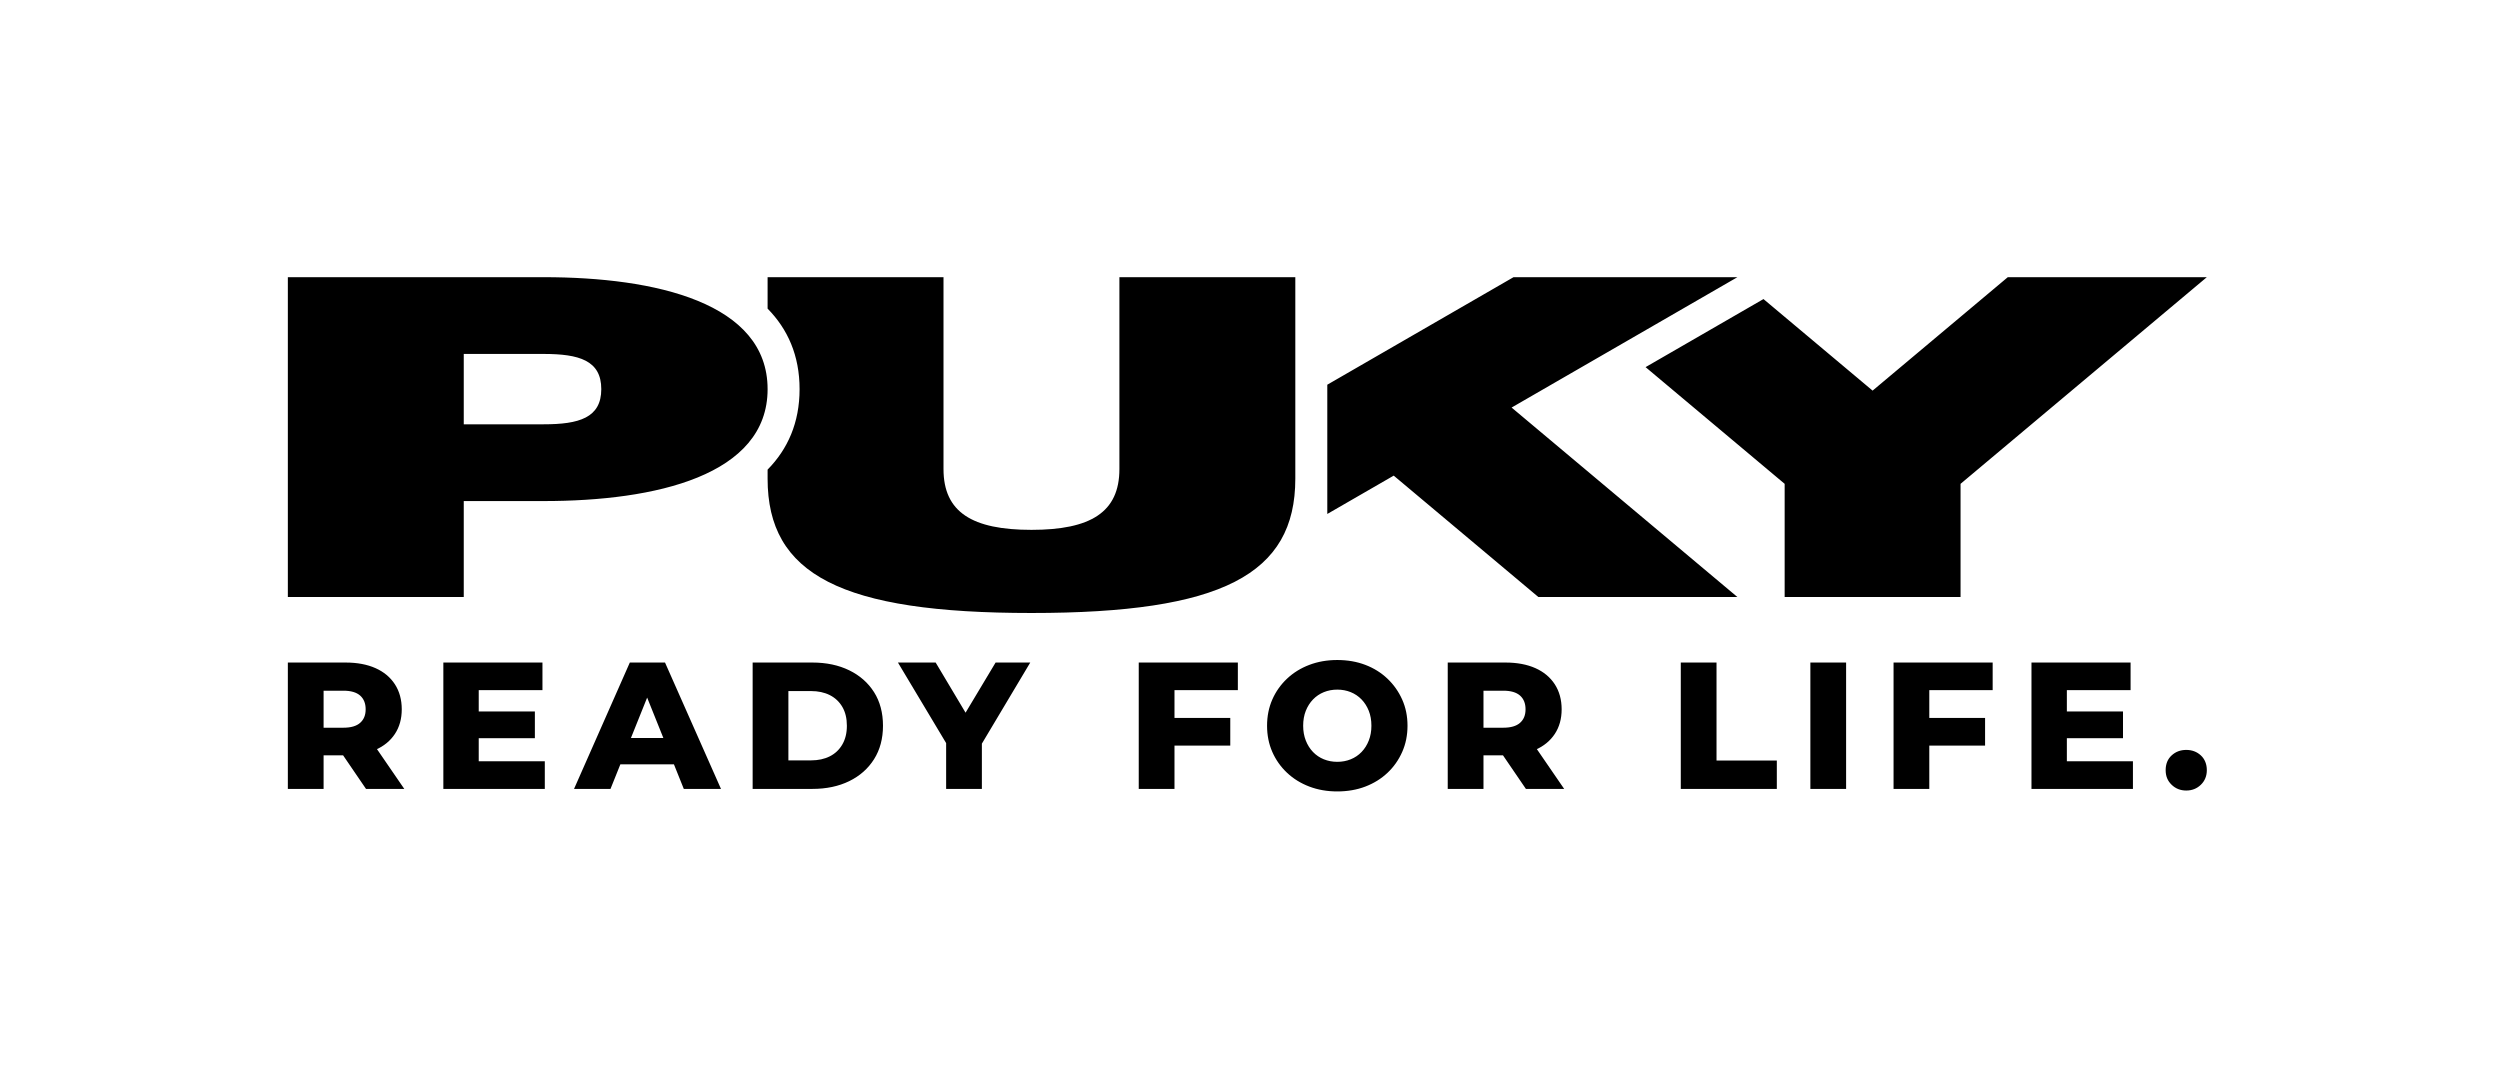 <?xml version="1.0" encoding="utf-8"?>
<svg xmlns="http://www.w3.org/2000/svg" width="469" height="200" viewBox="0 0 469 200" fill="none">
<path d="M60.706 147.999V138.889L57.725 141.7H64.837C67.005 141.7 68.874 141.355 70.442 140.667C72.011 139.979 73.226 138.984 74.083 137.687C74.94 136.389 75.37 134.848 75.37 133.064C75.37 131.279 74.94 129.694 74.083 128.373C73.226 127.053 72.011 126.043 70.442 125.342C68.874 124.644 67.005 124.292 64.837 124.292H54V147.999H60.706ZM75.844 147.999L69.917 139.363H62.772L68.664 147.999H75.844ZM60.706 126.494L57.725 129.576H64.431C65.83 129.576 66.874 129.88 67.564 130.49C68.251 131.1 68.597 131.957 68.597 133.064C68.597 134.171 68.251 134.994 67.564 135.604C66.876 136.213 65.83 136.518 64.431 136.518H57.725L60.706 139.6V126.494ZM89.336 138.482H100.342V133.47H89.336V138.482ZM89.81 129.474H101.765V124.292H83.172V147.999H102.205V142.817H89.81V129.474ZM114.53 147.999L122.726 127.577H120.084L128.28 147.999H135.257L124.758 124.292H118.154L107.689 147.999H114.53ZM128.449 143.393L126.722 138.449H115.14L113.413 143.393H128.449ZM152.406 147.999C155.024 147.999 157.327 147.514 159.315 146.543C161.302 145.571 162.854 144.2 163.971 142.428C165.089 140.656 165.648 138.561 165.648 136.146C165.648 133.731 165.089 131.608 163.971 129.846C162.854 128.085 161.302 126.72 159.315 125.749C157.327 124.779 155.024 124.292 152.406 124.292H141.196V147.999H152.406ZM147.902 129.643H152.135C153.49 129.643 154.669 129.897 155.674 130.405C156.677 130.913 157.463 131.654 158.028 132.624C158.593 133.595 158.874 134.77 158.874 136.146C158.874 137.522 158.593 138.669 158.028 139.651C157.463 140.633 156.677 141.378 155.674 141.886C154.669 142.394 153.49 142.648 152.135 142.648H147.902V129.643ZM184.2 147.999V137.974L182.71 142.005L193.276 124.292H186.774L179.086 137.128H183.184L175.53 124.292H168.452L179.052 142.005L177.495 137.974V147.999H184.2ZM219.86 139.871H230.799V134.689H219.86V139.871ZM220.334 129.474H232.221V124.292H213.628V147.999H220.334V129.474ZM256.141 147.559C257.733 146.949 259.115 146.092 260.29 144.985C261.465 143.878 262.383 142.574 263.05 141.073C263.717 139.573 264.049 137.93 264.049 136.146C264.049 134.361 263.717 132.725 263.05 131.235C262.383 129.745 261.465 128.441 260.29 127.323C259.115 126.206 257.733 125.342 256.141 124.733C254.55 124.123 252.795 123.818 250.875 123.818C248.955 123.818 247.228 124.123 245.626 124.733C244.023 125.342 242.629 126.206 241.443 127.323C240.258 128.441 239.337 129.745 238.683 131.235C238.029 132.725 237.701 134.361 237.701 136.146C237.701 137.93 238.029 139.566 238.683 141.056C239.337 142.546 240.258 143.85 241.443 144.968C242.629 146.086 244.023 146.949 245.626 147.559C247.228 148.168 248.979 148.473 250.875 148.473C252.772 148.473 254.55 148.168 256.141 147.559ZM248.352 142.445C247.573 142.129 246.896 141.672 246.32 141.073C245.744 140.474 245.293 139.759 244.965 138.923C244.637 138.089 244.474 137.162 244.474 136.146C244.474 135.13 244.637 134.177 244.965 133.352C245.293 132.528 245.744 131.817 246.32 131.218C246.896 130.621 247.573 130.164 248.352 129.846C249.131 129.531 249.971 129.372 250.875 129.372C251.779 129.372 252.619 129.531 253.398 129.846C254.177 130.164 254.854 130.621 255.43 131.218C256.006 131.817 256.457 132.528 256.785 133.352C257.113 134.177 257.276 135.109 257.276 136.146C257.276 137.183 257.113 138.089 256.785 138.923C256.457 139.759 256.006 140.476 255.43 141.073C254.854 141.672 254.177 142.129 253.398 142.445C252.619 142.76 251.779 142.919 250.875 142.919C249.971 142.919 249.131 142.76 248.352 142.445ZM278.301 147.999V138.889L275.32 141.7H282.432C284.6 141.7 286.467 141.355 288.037 140.667C289.606 139.979 290.819 138.984 291.678 137.687C292.535 136.389 292.965 134.848 292.965 133.064C292.965 131.279 292.535 129.694 291.678 128.373C290.819 127.053 289.606 126.043 288.037 125.342C286.467 124.644 284.6 124.292 282.432 124.292H271.595V147.999H278.301ZM293.439 147.999L287.512 139.363H280.367L286.259 147.999H293.439ZM278.301 126.494L275.32 129.576H282.026C283.425 129.576 284.469 129.88 285.159 130.49C285.847 131.1 286.192 131.957 286.192 133.064C286.192 134.171 285.847 134.994 285.159 135.604C284.469 136.213 283.425 136.518 282.026 136.518H275.32L278.301 139.6V126.494ZM333.332 147.999V142.682H322.02V124.292H315.315V147.999H333.332ZM346.33 147.999V124.292H339.625V147.999H346.33ZM361.462 139.871H372.401V134.689H361.462V139.871ZM361.936 129.474H373.824V124.292H355.231V147.999H361.936V129.474ZM387.269 138.482H398.275V133.47H387.269V138.482ZM387.743 129.474H399.698V124.292H381.105V147.999H400.138V142.817H387.743V129.474ZM412.882 147.22C413.627 146.498 414 145.584 414 144.477C414 143.37 413.627 142.407 412.882 141.717C412.137 141.029 411.223 140.684 410.139 140.684C409.055 140.684 408.141 141.029 407.396 141.717C406.651 142.405 406.278 143.325 406.278 144.477C406.278 145.628 406.651 146.498 407.396 147.22C408.141 147.944 409.055 148.304 410.139 148.304C411.223 148.304 412.137 147.942 412.882 147.22Z" fill="black"/>
<path d="M414 52H376.662L351.3 73.281L330.828 56.104L308.711 68.874L334.801 90.767V112.001H367.8V90.767L414 52ZM283.578 76.456L325.938 52H283.937L249 72.172V96.42L261.461 89.228L288.6 112.001H325.938L283.578 76.458V76.456ZM243.001 89.799V52H210V88C210 96.101 204.601 99.401 193.501 99.401C182.401 99.401 177.001 96.101 177.001 88V52H144.001V57.899C147.77 61.732 150.001 66.683 150.001 72.999C150.001 79.316 147.772 84.266 144.001 88.1V89.799C144.001 107.799 157.801 114.998 193.501 114.998C229.2 114.998 243.001 107.797 243.001 89.799ZM144.001 72.999C144.001 56.801 123.001 52 102 52C80.998 52 54 52 54 52V111.999H87.001V93.999C87.308 93.999 85.608 93.999 102.002 93.999C123.001 93.999 144.003 89.198 144.003 72.999H144.001ZM112.801 72.999C112.801 78.399 108.601 79.599 102.002 79.599H87.001V66.4H102.002C108.601 66.4 112.801 67.6 112.801 72.999Z" fill="black"/>
</svg>